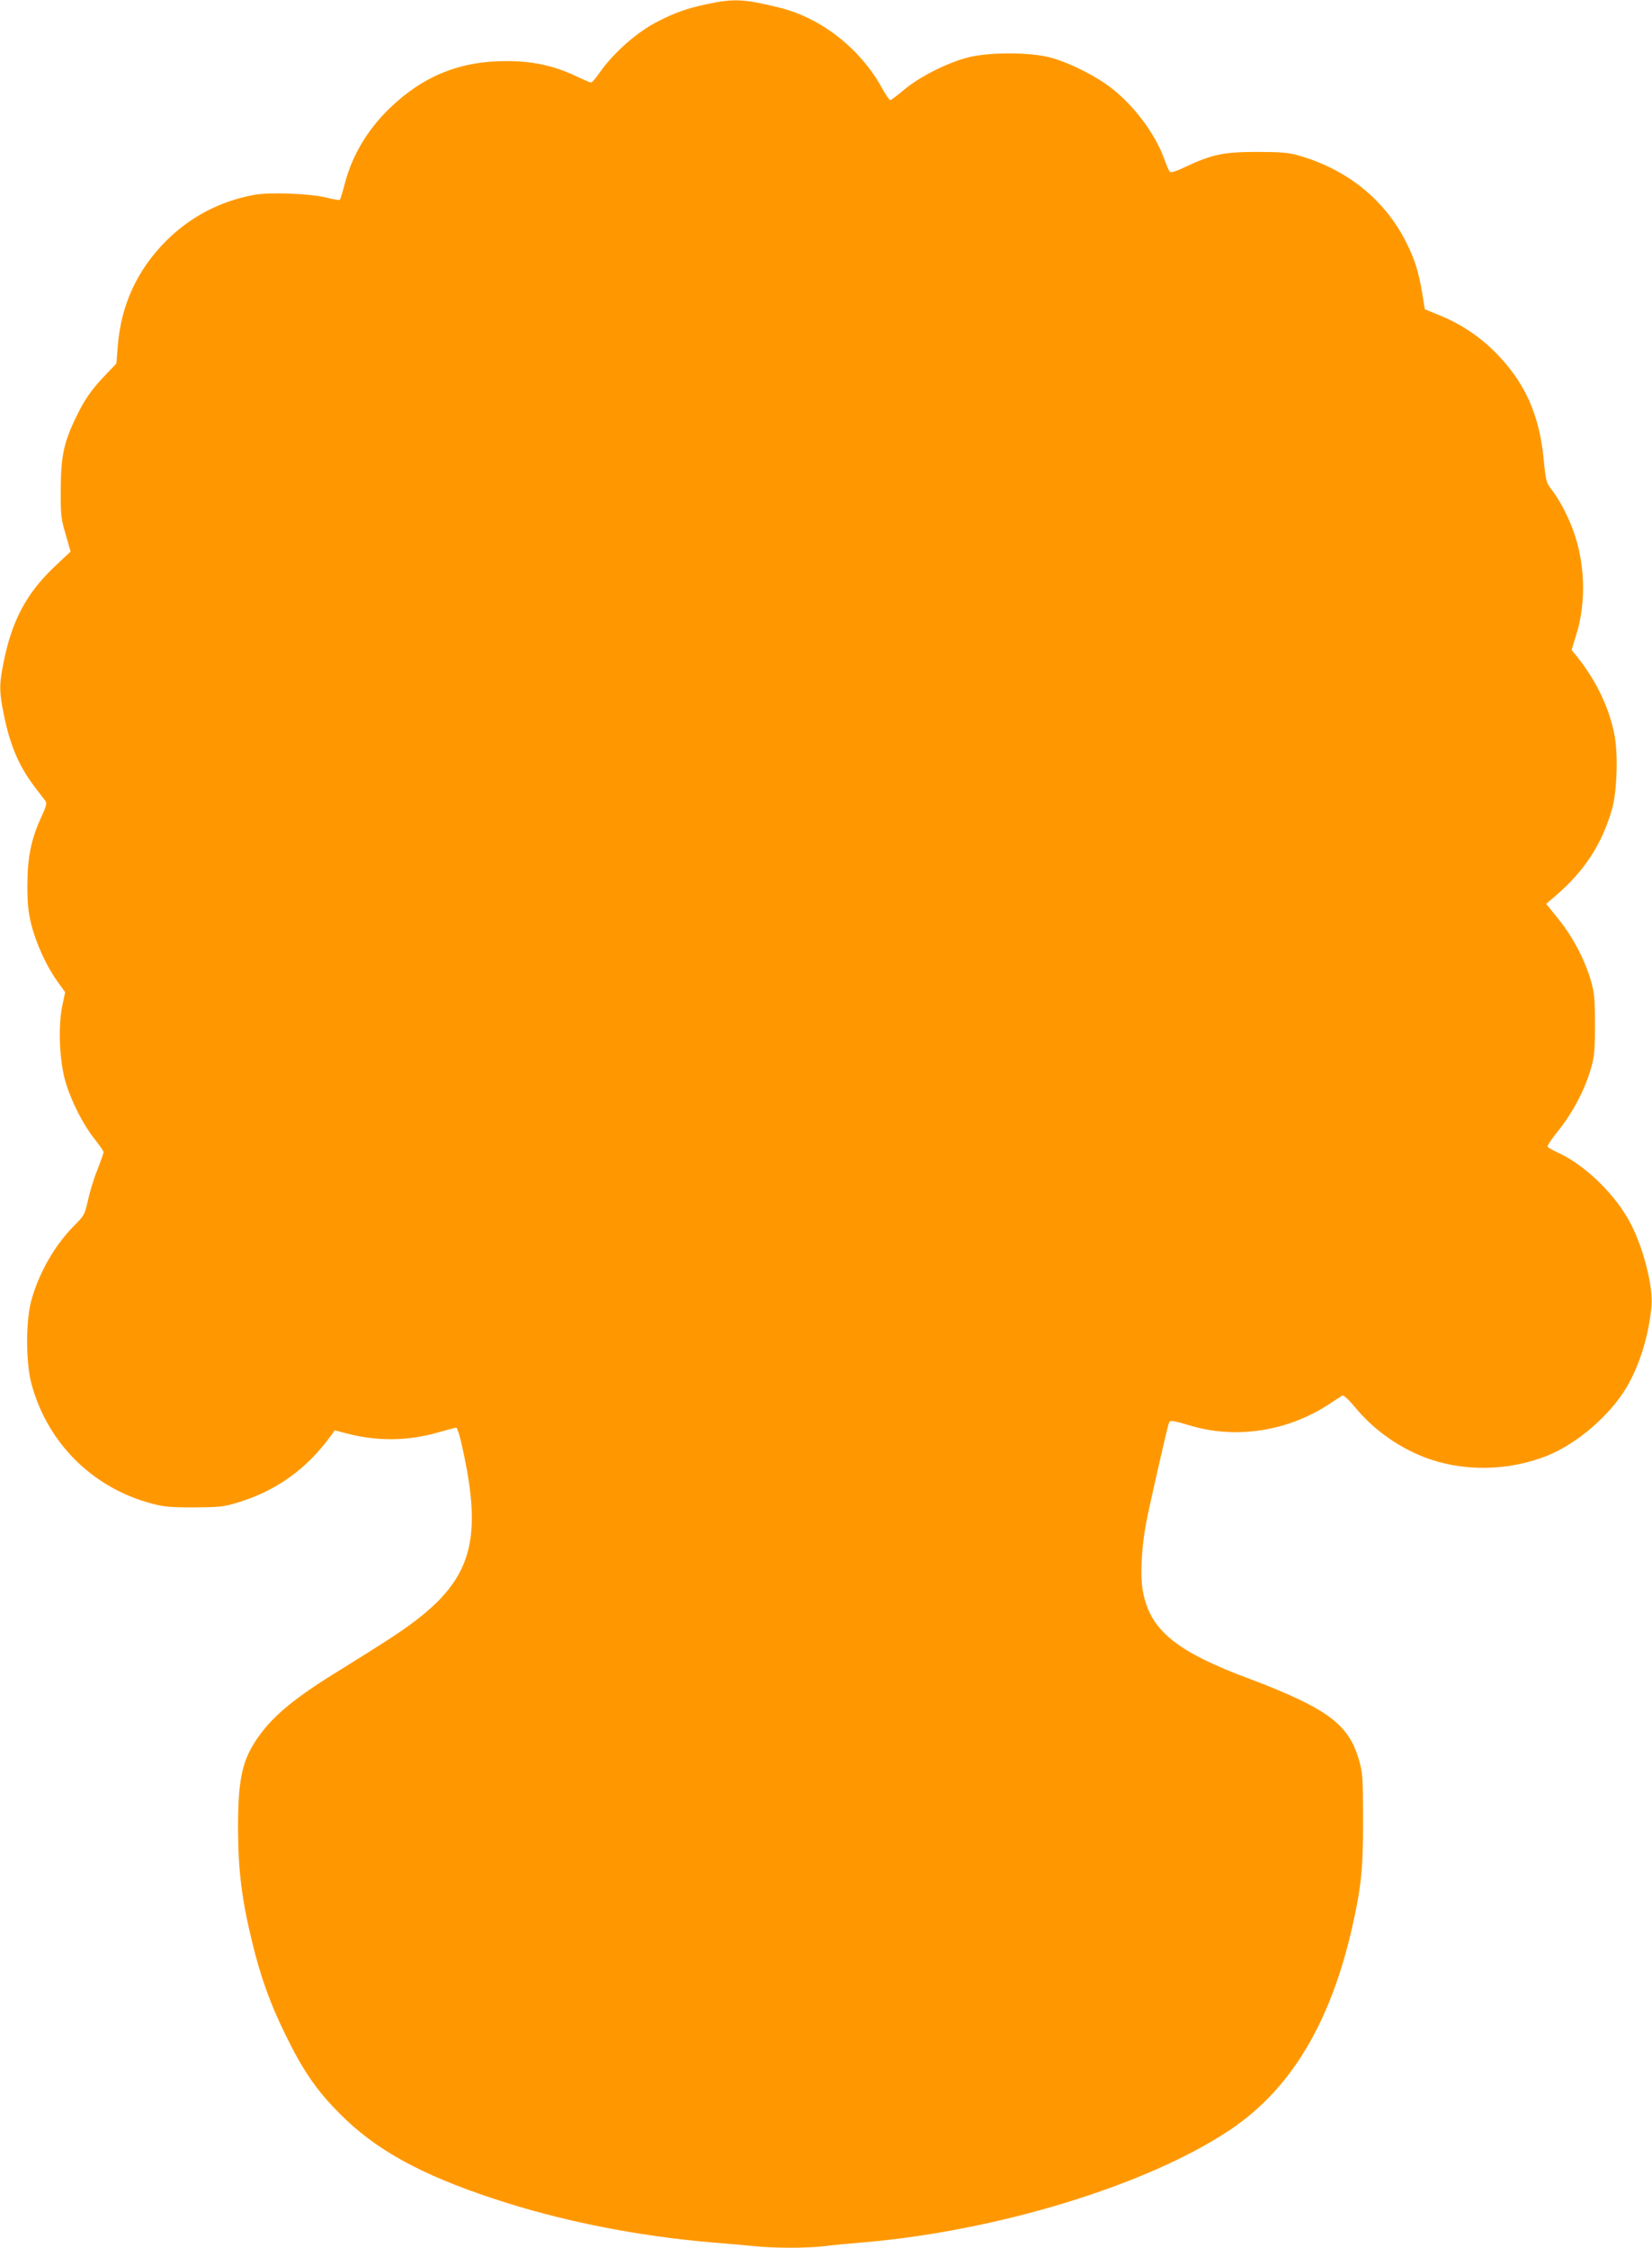 <?xml version="1.0" standalone="no"?>
<!DOCTYPE svg PUBLIC "-//W3C//DTD SVG 20010904//EN"
 "http://www.w3.org/TR/2001/REC-SVG-20010904/DTD/svg10.dtd">
<svg version="1.0" xmlns="http://www.w3.org/2000/svg"
 width="941pt" height="1280pt" viewBox="0 0 941 1280"
 preserveAspectRatio="xMidYMid meet">
<g transform="translate(0,1280) scale(0.1,-0.1)"
fill="#ff9800" stroke="none">
<path d="M4020 12775 c-110 -24 -172 -46 -267 -94 -123 -61 -260 -183 -340
-298 -20 -29 -41 -53 -46 -53 -5 0 -43 16 -85 36 -124 59 -246 86 -392 86
-266 2 -477 -83 -668 -266 -129 -124 -218 -273 -260 -439 -11 -43 -23 -81 -26
-85 -3 -3 -39 3 -78 13 -91 23 -325 32 -412 15 -194 -36 -363 -125 -502 -264
-163 -164 -255 -364 -273 -596 l-8 -100 -65 -68 c-79 -83 -117 -138 -168 -244
-67 -140 -83 -218 -84 -403 -1 -148 1 -167 28 -258 l28 -98 -84 -79 c-165
-154 -249 -310 -297 -549 -27 -132 -26 -171 3 -311 35 -168 85 -284 172 -399
27 -35 55 -72 62 -81 10 -14 7 -29 -23 -93 -57 -124 -79 -230 -79 -387 0 -106
5 -154 22 -224 27 -107 85 -235 147 -322 l46 -64 -17 -81 c-24 -121 -15 -314
20 -433 34 -112 101 -243 166 -324 27 -34 50 -67 50 -73 0 -6 -16 -51 -35
-100 -20 -48 -44 -127 -54 -174 -18 -81 -22 -88 -76 -142 -113 -113 -203 -270
-247 -430 -32 -117 -31 -354 1 -473 90 -335 346 -591 681 -681 73 -20 108 -23
245 -23 145 1 169 3 250 28 220 67 394 192 531 382 l21 29 64 -17 c179 -47
353 -45 532 7 48 14 91 25 96 25 5 0 19 -42 30 -92 133 -586 55 -804 -390
-1097 -81 -53 -213 -136 -294 -186 -254 -155 -383 -259 -470 -381 -95 -132
-120 -240 -119 -534 1 -235 22 -401 80 -638 48 -199 103 -352 189 -527 100
-205 177 -318 310 -451 201 -204 460 -347 875 -484 382 -127 819 -214 1250
-250 74 -6 176 -15 227 -20 116 -13 307 -13 409 -1 43 6 140 15 214 21 768 64
1625 326 2096 641 345 231 570 604 695 1149 53 233 64 341 63 620 0 231 -2
263 -22 334 -44 157 -125 242 -327 341 -71 35 -200 89 -285 120 -433 160 -582
282 -621 510 -15 88 -7 245 21 390 19 98 113 511 127 558 6 22 18 20 126 -12
263 -78 560 -30 797 129 30 20 60 39 66 43 7 4 37 -24 72 -66 101 -123 237
-222 387 -282 219 -87 485 -85 712 7 167 68 353 228 447 386 75 126 128 297
143 464 10 108 -43 321 -115 463 -84 168 -266 345 -426 415 -25 12 -48 25 -51
30 -3 5 26 48 65 96 79 99 149 232 182 349 20 69 23 103 23 250 0 147 -3 181
-23 250 -34 118 -103 250 -184 350 l-71 88 54 46 c163 139 265 295 322 496 28
101 35 315 12 426 -30 151 -104 304 -209 436 l-34 42 24 78 c56 173 55 383 -2
564 -28 93 -88 211 -137 272 -29 38 -32 48 -44 171 -25 259 -110 446 -282 616
-87 87 -199 160 -315 206 l-80 33 -16 98 c-21 120 -41 185 -90 283 -123 245
-342 420 -622 497 -48 14 -102 18 -228 18 -188 0 -257 -14 -407 -85 -60 -28
-84 -35 -91 -27 -5 7 -19 40 -31 74 -52 141 -167 296 -296 398 -86 69 -243
148 -350 177 -118 32 -355 32 -475 0 -118 -31 -273 -110 -359 -182 -39 -33
-75 -60 -80 -60 -5 0 -26 30 -46 67 -125 227 -349 403 -591 461 -201 49 -256
51 -414 17z"/>
</g>
</svg>
